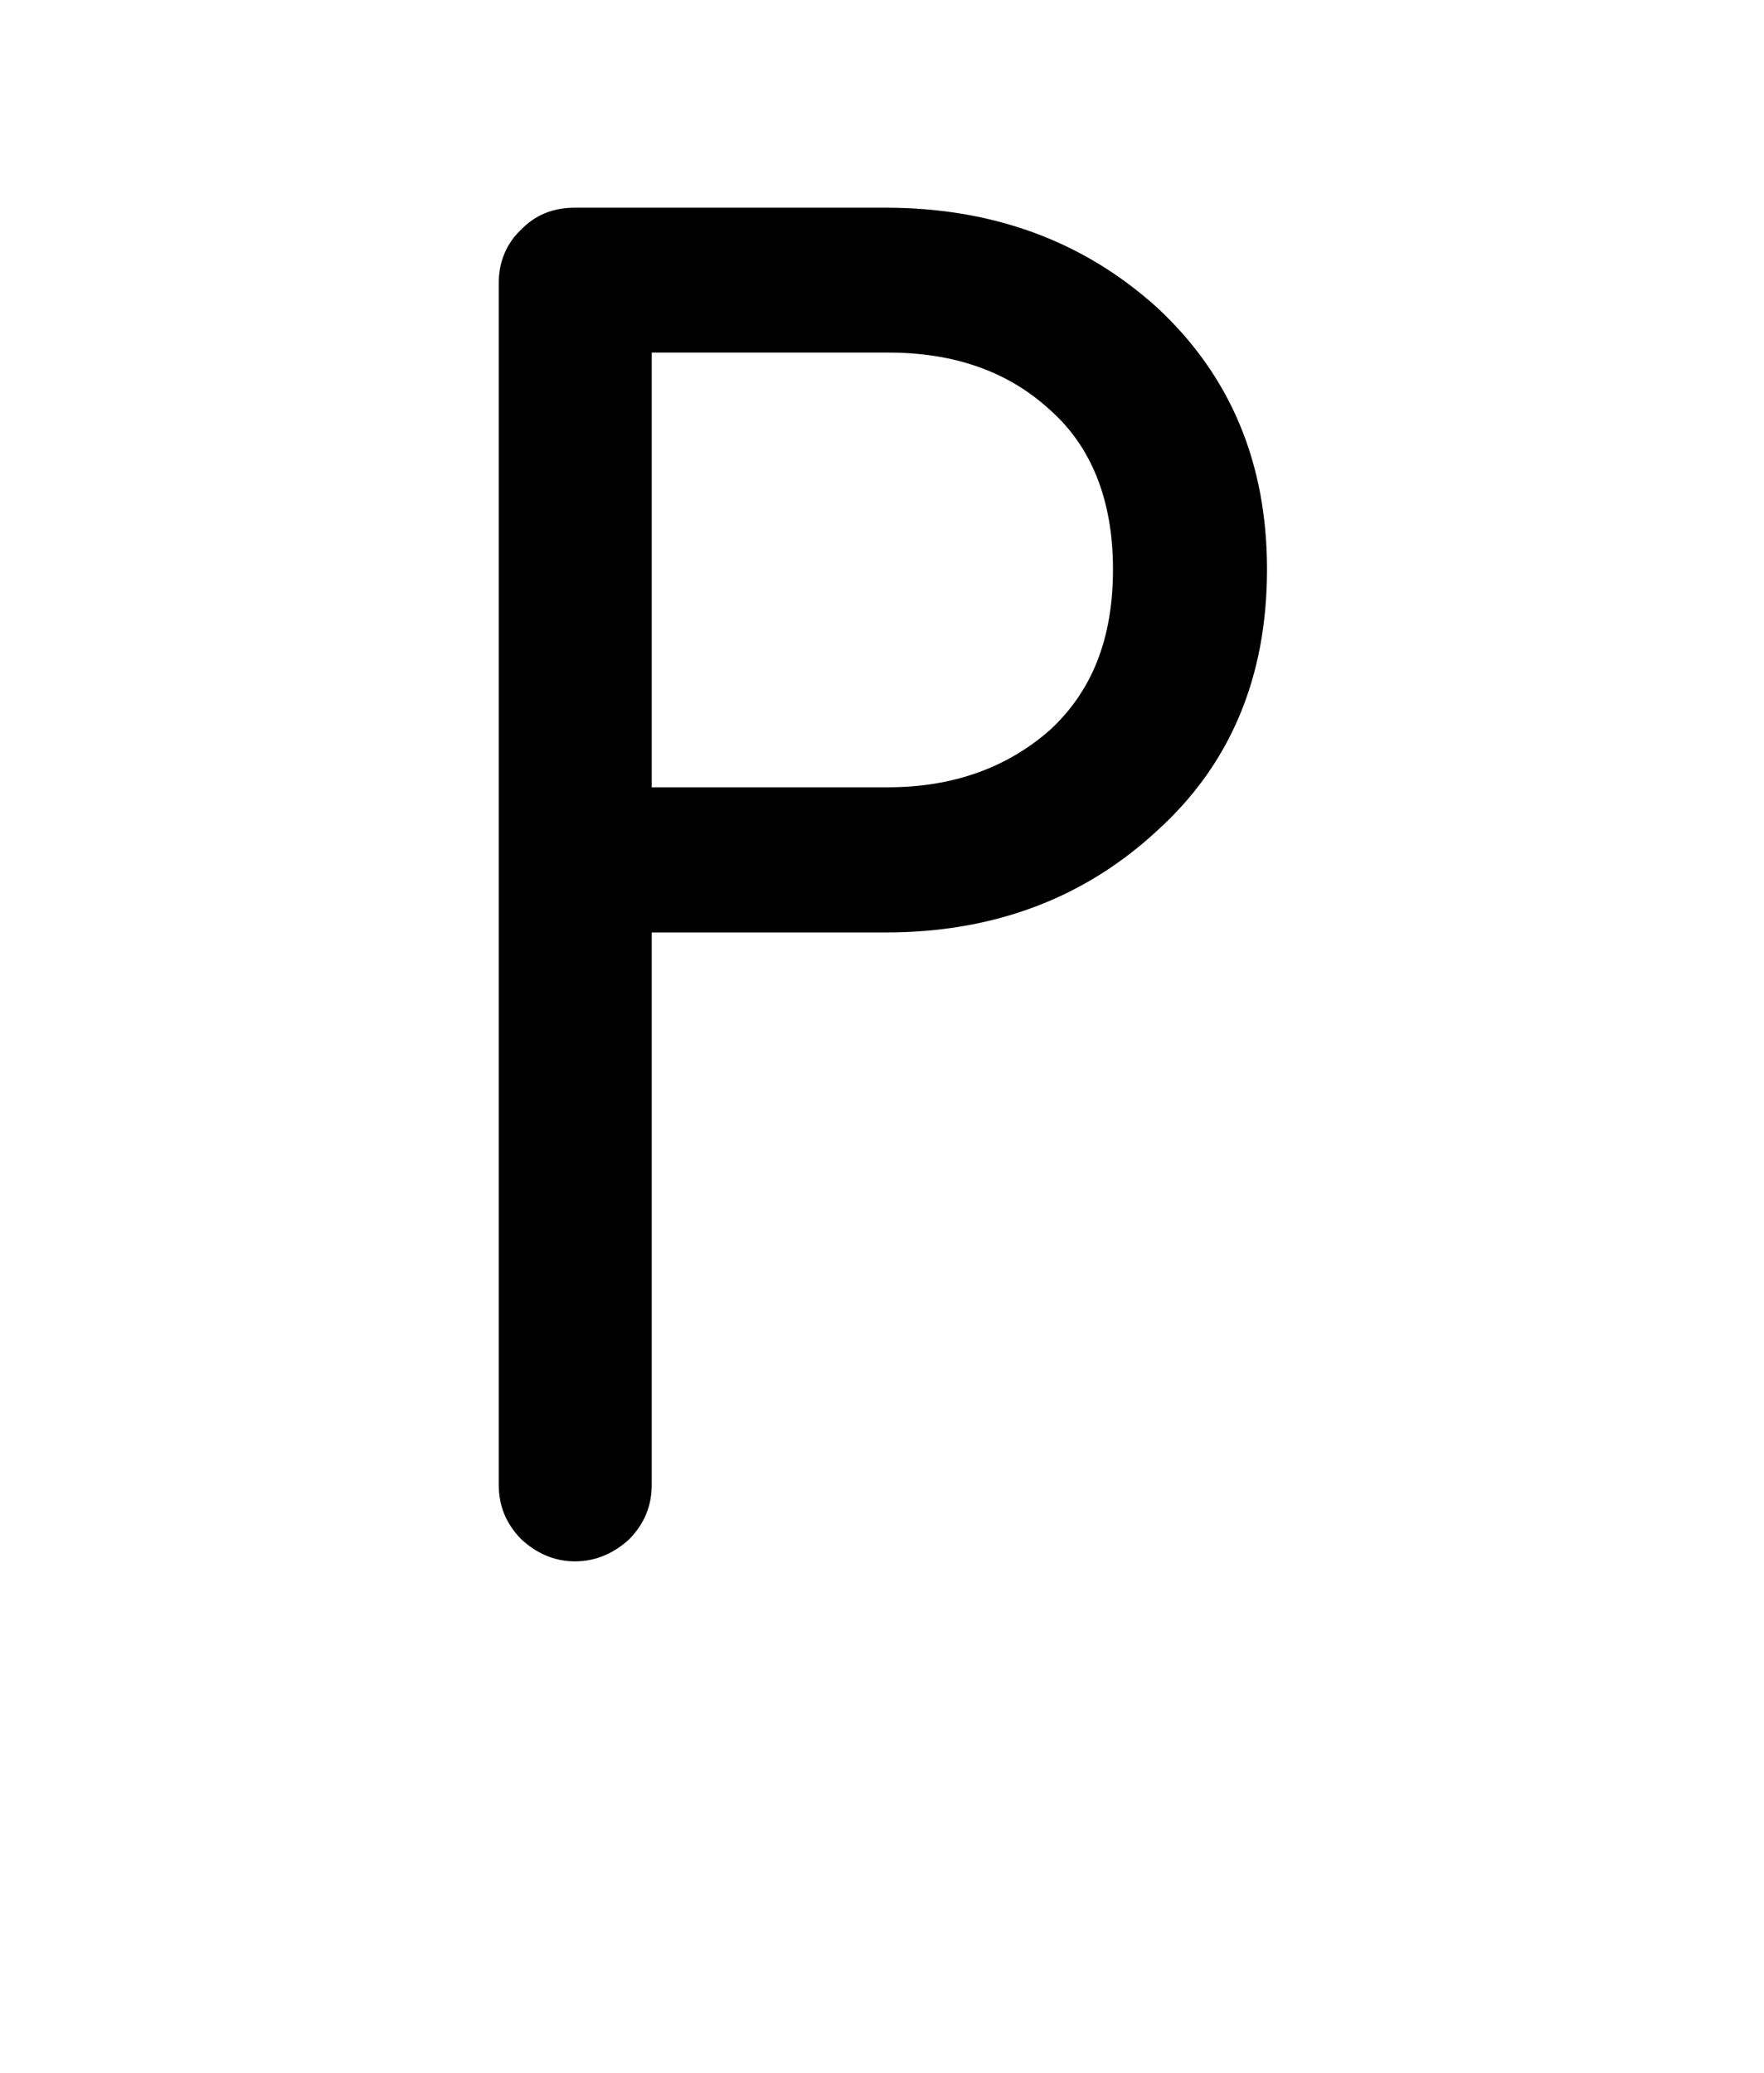 <?xml version="1.0" encoding="iso-8859-1"?>
<!-- Generator: Adobe Illustrator 18.1.1, SVG Export Plug-In . SVG Version: 6.00 Build 0)  -->
<svg version="1.1" xmlns="http://www.w3.org/2000/svg" xmlns:xlink="http://www.w3.org/1999/xlink" x="0px" y="0px" width="1000px"
	 height="1175px" viewBox="0 0 1000 1175" style="enable-background:new 0 0 1000 1175;" xml:space="preserve">
<g id="block-reg-black-lower">
	<path style="stroke:#000000;stroke-width:6.484;stroke-linecap:round;stroke-miterlimit:10;" d="M366.215,449.564h137.154
		c37.996,0,69.345-11.609,93.925-33.242c24.499-22.514,36.896-53.119,36.896-93.576c0-39.75-12.396-71.24-36.896-92.87
		c-24.58-22.518-55.929-33.243-93.925-33.242H366.215V449.564z M285.968,841.453V160.574c0-10.906,3.866-20.755,11.609-27.966
		c7.744-8.095,17.109-11.608,28.358-11.608h176.247c60.156,0,110.77,18.819,151.575,55.757
		c40.813,37.813,61.257,86.537,61.257,145.99c0,60.332-20.444,108.875-61.257,145.814c-40.806,37.82-91.419,56.811-151.575,56.811
		H366.215v316.082c0,11.609-3.866,20.582-11.6,28.668c-7.785,7.211-17.331,11.787-28.68,11.787
		c-11.249,0-20.614-4.576-28.358-11.787C289.834,862.035,285.968,853.062,285.968,841.453z"/>
</g>
<g id="Layer_1">
</g>
</svg>
